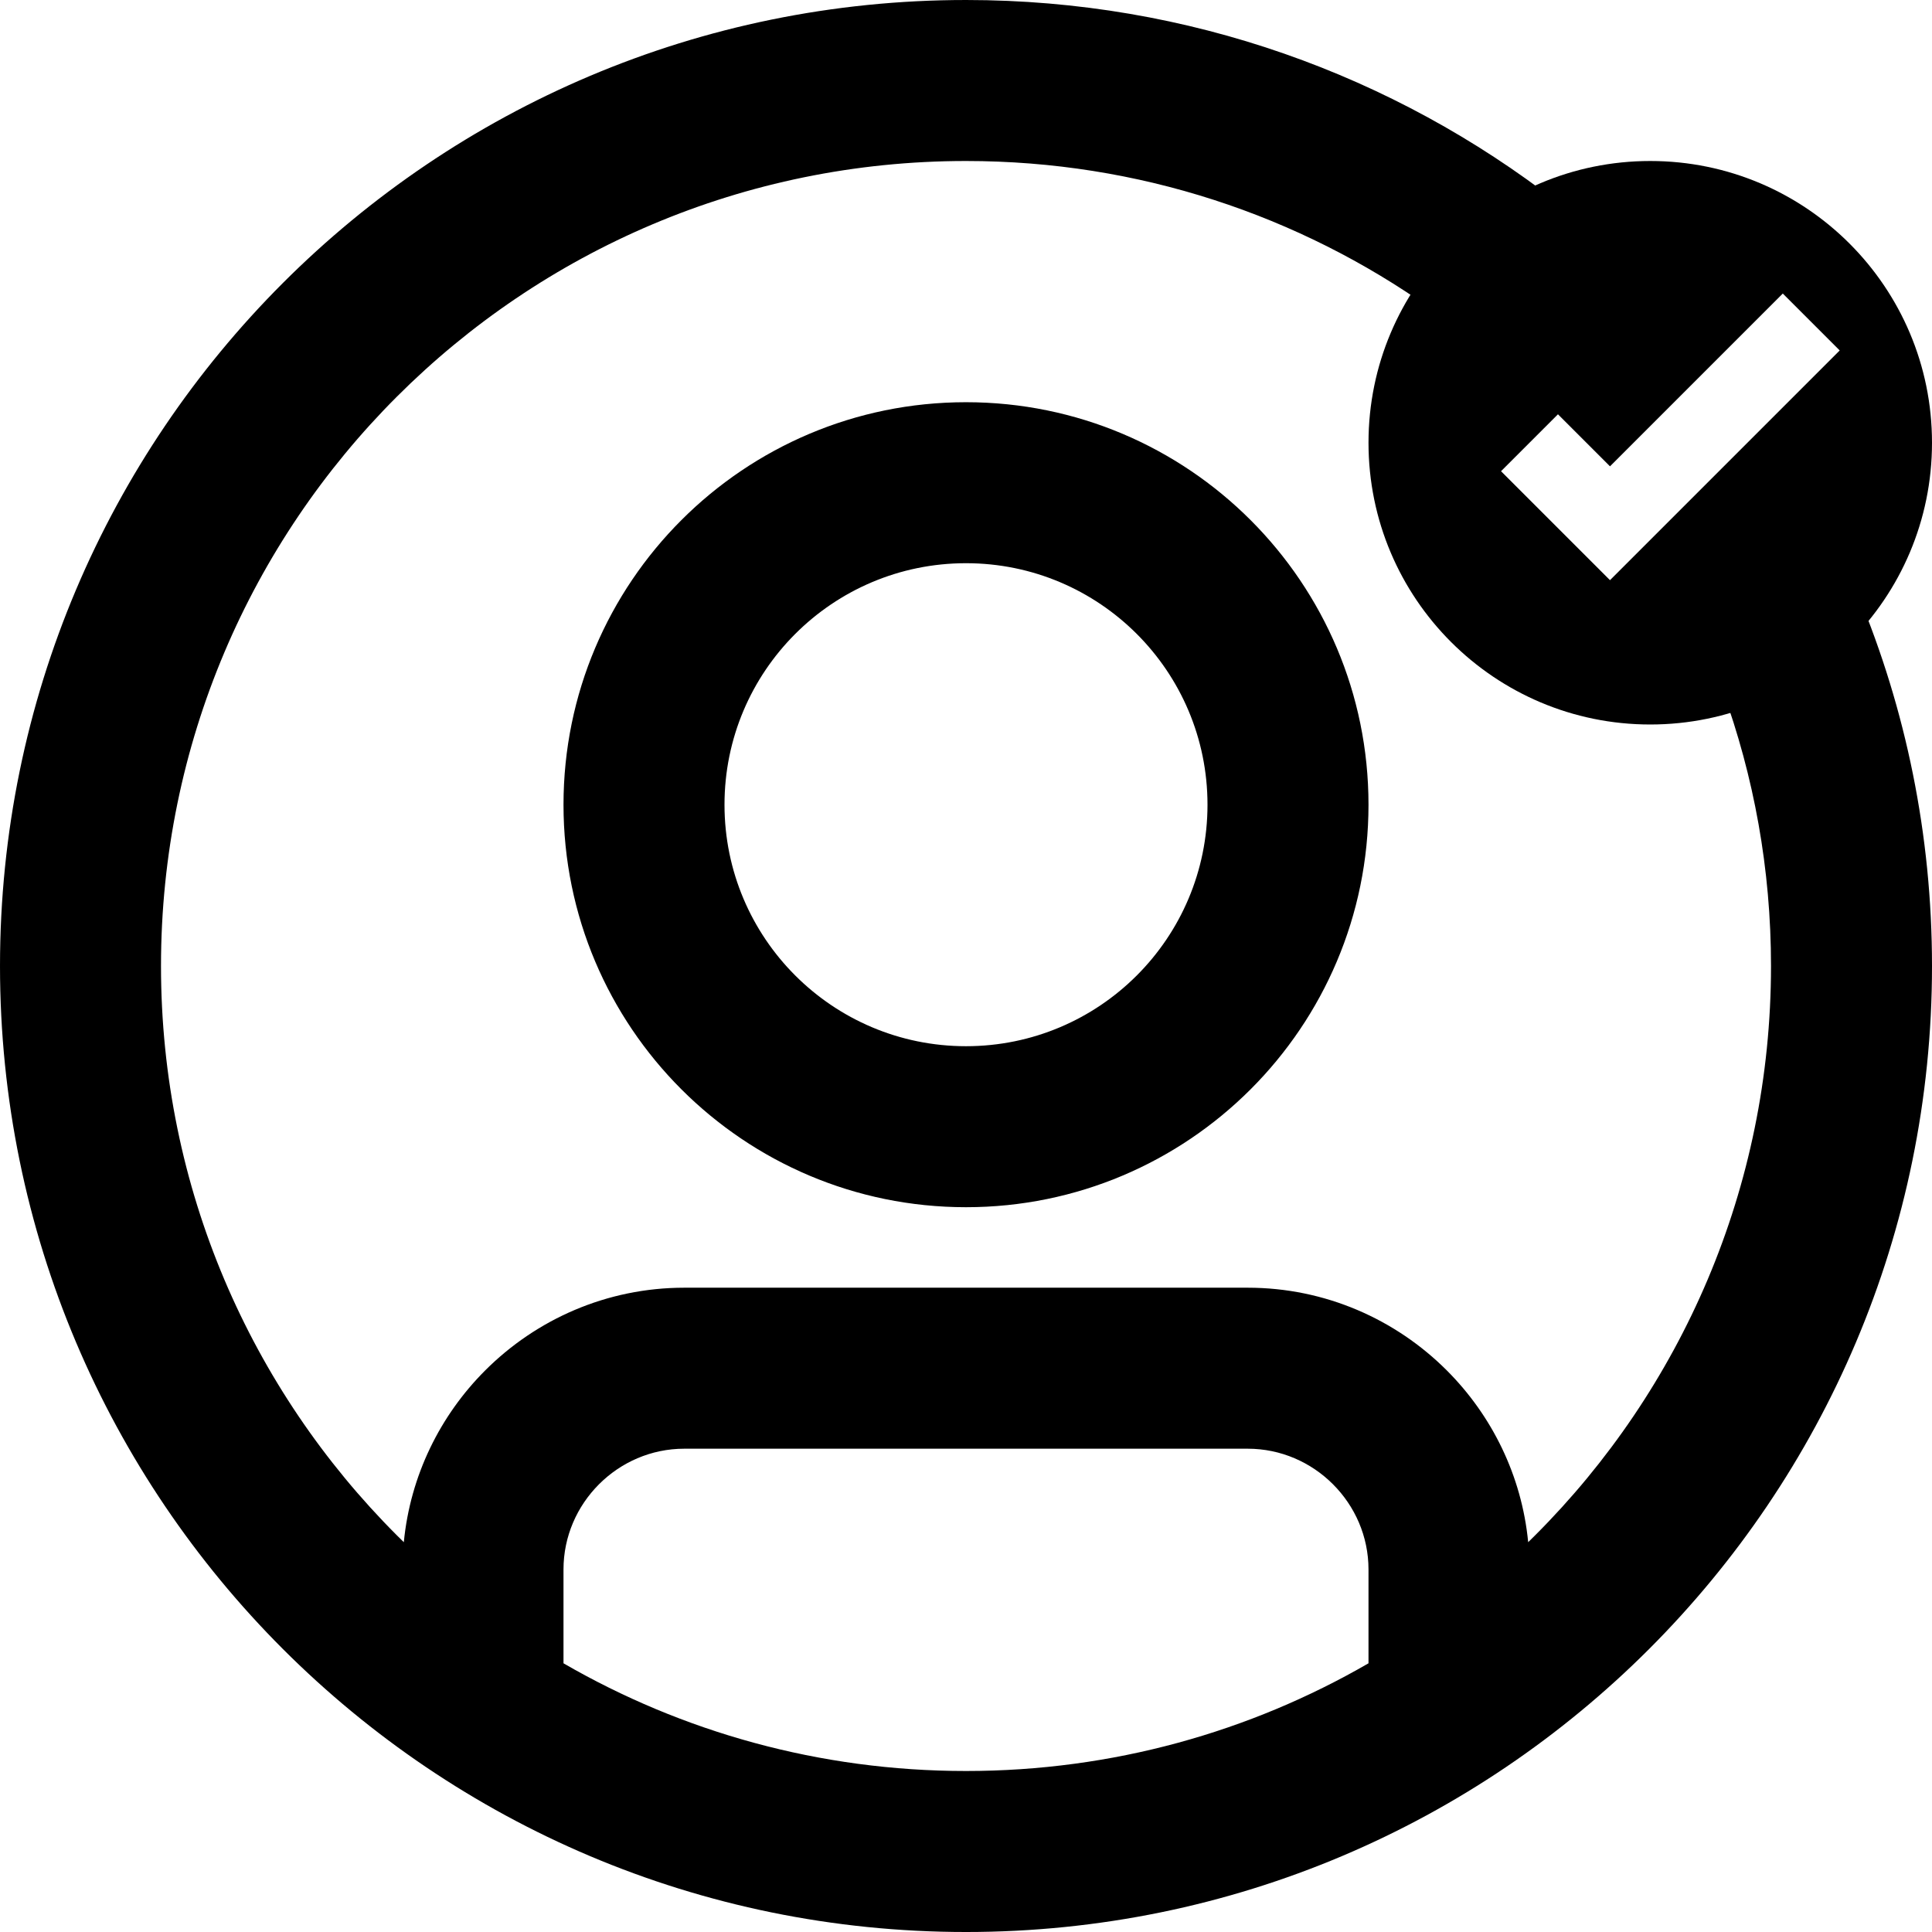 


<svg xmlns="http://www.w3.org/2000/svg" xml:space="preserve" width="240mm" height="240mm" version="1.1" style="shape-rendering:geometricPrecision; text-rendering:geometricPrecision; image-rendering:optimizeQuality; fill-rule:evenodd; clip-rule:evenodd" viewBox="0 0 24000 24000">

    <g id="Camada_x0020_1">
        
        <path class="fil0" d="M12000 0c2769.06,0 5318.97,938.15 7349.61,2513.74 -660.32,254.54 -1214.92,721.7 -1579.95,1317.61 -1630.13,-1153.46 -3620.69,-1831.35 -5769.66,-1831.35 -2761.52,0 -5261.56,1119.27 -7071.14,2928.86 -1809.59,1809.58 -2928.86,4309.62 -2928.86,7071.14 0,2761.52 1119.27,5261.56 2928.86,7071.14 29,29 58.2,57.81 87.55,86.46 80.35,-828.93 452.21,-1575.17 1010.93,-2133.89 633.89,-633.89 1509.12,-1027.35 2472.66,-1027.35l7000 0c963.54,0 1838.77,393.46 2472.66,1027.35 558.72,558.72 930.58,1304.96 1010.93,2133.89 29.35,-28.65 58.55,-57.46 87.55,-86.46 1809.59,-1809.58 2928.86,-4309.62 2928.86,-7071.14 0,-1204.3 -212.93,-2358.85 -603.08,-3428.11 684.37,-199.54 1273.91,-621.46 1685.11,-1182.43 591.28,1419.52 917.97,2976.86 917.97,4610.54 0,3313.61 -1343.19,6313.6 -3514.8,8485.2 -2171.6,2171.61 -5171.59,3514.8 -8485.2,3514.8 -3313.61,0 -6313.6,-1343.19 -8485.2,-3514.8 -2171.61,-2171.6 -3514.8,-5171.59 -3514.8,-8485.2 0,-3313.61 1343.19,-6313.6 3514.8,-8485.2 2171.6,-2171.61 5171.59,-3514.8 8485.2,-3514.8zm0 14996.36c-1380.6,0 -2630.6,-559.69 -3535.46,-1464.54 -904.87,-904.87 -1464.54,-2154.86 -1464.54,-3535.46 0,-1380.6 559.67,-2630.59 1464.54,-3535.46 904.87,-904.87 2154.86,-1464.54 3535.46,-1464.54 1380.6,0 2630.59,559.67 3535.46,1464.54 904.87,904.87 1464.54,2154.86 1464.54,3535.46 0,1380.6 -559.67,2630.59 -1464.54,3535.46 -904.86,904.85 -2154.86,1464.54 -3535.46,1464.54zm-2121.4 -2878.6c542.84,542.83 1292.88,878.6 2121.4,878.6 828.52,0 1578.56,-335.77 2121.4,-878.6 542.84,-542.84 878.6,-1292.87 878.6,-2121.4 0,-828.53 -335.76,-1578.56 -878.6,-2121.4 -542.84,-542.84 -1292.87,-878.6 -2121.4,-878.6 -828.53,0 -1578.56,335.76 -2121.4,878.6 -542.84,542.84 -878.6,1292.87 -878.6,2121.4 0,828.53 335.76,1578.56 878.6,2121.4zm-2878.6 8544.36c1470.86,850.81 3178.51,1337.88 5000,1337.88 1821.48,0 3529.15,-487.06 5000,-1337.88l0 -1165.76c0,-411.46 -169.06,-786.25 -441.4,-1058.59 -272.35,-272.35 -647.14,-441.41 -1058.6,-441.41l-7000 0c-411.46,0 -786.25,169.06 -1058.6,441.41 -272.34,272.34 -441.4,647.13 -441.4,1058.59l0 1165.76z"/>
        <path class="fil1" d="M20500 2000c-1933,0 -3500,1567 -3500,3500 0,1933 1567,3500 3500,3500 1933,0 3500,-1567 3500,-3500 0,-1933 -1567,-3500 -3500,-3500zm-1146.48 3146.48l646.48 646.48 2146.48 -2146.48 707.04 707.04 -2853.52 2853.52 -1353.52 -1353.52 707.04 -707.04z"/>
    </g>
</svg>

